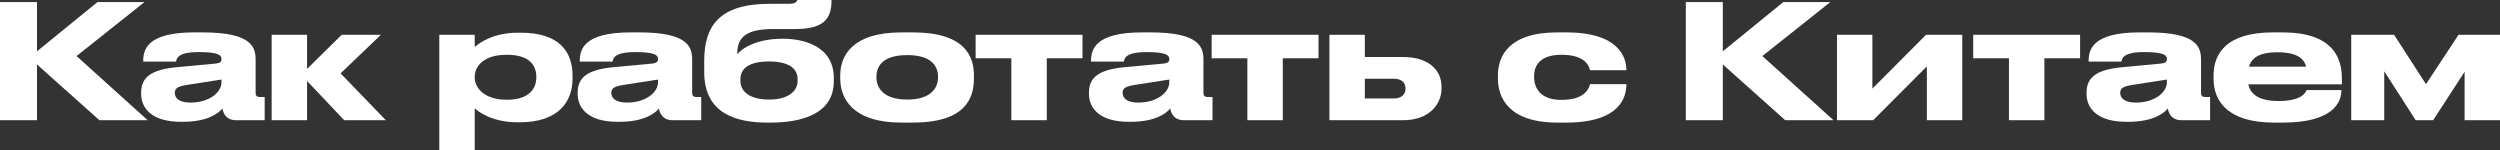 <?xml version="1.0" encoding="UTF-8"?> <svg xmlns="http://www.w3.org/2000/svg" viewBox="0 0 346.355 20.79" fill="none"><rect x="0" y="0" width="346.355" height="20.79" fill="#333333" stroke="none"/><path d="M13.772 16.654L5.126 8.932V16.654H0V0.286H5.126V7.106L13.508 0.286H20.02L10.604 7.766L20.46 16.654H13.772Z" fill="white"></path><path d="M30.685 11.396V11.022L25.999 11.748C24.745 11.946 24.217 12.166 24.217 12.848V12.87C24.217 13.508 24.701 14.212 26.373 14.212C28.991 14.212 30.685 12.804 30.685 11.396ZM30.817 15.026C30.311 15.664 28.815 16.874 25.339 16.874H25.053C21.071 16.874 19.553 15.026 19.553 13.002V12.848C19.553 10.67 20.983 9.636 24.525 9.306L29.937 8.8C30.487 8.734 30.685 8.558 30.685 8.184C30.685 7.744 30.487 7.216 27.605 7.216H27.495C24.569 7.216 24.459 8.14 24.393 8.536H19.839V8.492C19.839 6.93 20.301 4.488 26.901 4.488H28.111C34.975 4.488 35.415 6.6 35.415 8.316V12.848C35.415 13.2 35.525 13.442 36.031 13.442H36.669V16.654H32.687C31.741 16.654 30.993 16.148 30.817 15.026Z" fill="white"></path><path d="M47.689 16.654L42.541 11.22V16.654H37.636V4.818H42.541V9.548L47.337 4.818H52.771L47.184 10.164L53.453 16.654H47.689Z" fill="white"></path><path d="M65.768 10.648V10.736C65.768 12.21 67.154 13.816 70.146 13.816H70.256C73.424 13.816 74.304 12.166 74.304 10.736V10.648C74.304 9.13 73.424 7.59 70.256 7.59H70.146C67.088 7.59 65.768 9.13 65.768 10.648ZM60.862 4.818H65.768V6.512C66.296 6.05 68.188 4.532 71.774 4.532H72.17C77.538 4.532 79.32 7.216 79.32 10.472V10.89C79.32 13.992 77.472 16.94 72.016 16.94H71.664C68.144 16.94 66.164 15.422 65.768 14.982V20.79H60.862V4.818Z" fill="white"></path><path d="M91.163 11.396V11.022L86.477 11.748C85.223 11.946 84.695 12.166 84.695 12.848V12.87C84.695 13.508 85.179 14.212 86.851 14.212C89.469 14.212 91.163 12.804 91.163 11.396ZM91.295 15.026C90.789 15.664 89.293 16.874 85.817 16.874H85.531C81.549 16.874 80.031 15.026 80.031 13.002V12.848C80.031 10.67 81.461 9.636 85.003 9.306L90.415 8.8C90.965 8.734 91.163 8.558 91.163 8.184C91.163 7.744 90.965 7.216 88.083 7.216H87.973C85.047 7.216 84.937 8.14 84.871 8.536H80.317V8.492C80.317 6.93 80.779 4.488 87.379 4.488H88.589C95.453 4.488 95.893 6.6 95.893 8.316V12.848C95.893 13.2 96.003 13.442 96.509 13.442H97.147V16.654H93.165C92.219 16.654 91.471 16.148 91.295 15.026Z" fill="white"></path><path d="M115.516 10.802V11.264C115.516 15.928 110.786 16.984 106.76 16.984H106.32C102.074 16.984 97.564 15.796 97.564 9.988V8.448C97.564 3.674 99.566 0.528 106.628 0.528H109.29C109.884 0.528 110.148 0.418 110.302 0.264C110.39 0.198 110.434 0.11 110.456 0H115.208C115.208 2.75 113.998 4.026 110.082 4.026H107.09C103.46 4.026 102.14 5.104 102.14 7.436V7.546C102.844 6.6 104.956 5.368 108.388 5.368H108.52C111.072 5.368 115.516 6.248 115.516 10.802ZM106.54 13.794C109.202 13.794 110.5 12.628 110.5 11.22V10.978C110.5 9.416 109.18 8.514 106.54 8.514C103.922 8.514 102.58 9.394 102.58 10.978V11.22C102.58 12.694 103.9 13.794 106.54 13.794Z" fill="white"></path><path d="M126.461 16.984H124.921C118.057 16.984 116.407 13.596 116.407 10.868V10.472C116.407 7.744 118.035 4.488 124.899 4.488H126.461C133.677 4.488 134.931 7.788 134.931 10.472V10.868C134.931 13.596 133.765 16.984 126.461 16.984ZM125.691 13.794C129.035 13.794 129.959 12.122 129.959 10.736V10.626C129.959 9.152 129.013 7.634 125.713 7.634H125.691C122.347 7.634 121.423 9.13 121.423 10.626V10.736C121.423 12.122 122.347 13.794 125.691 13.794Z" fill="white"></path><path d="M140.115 16.654V8.074H135.165V4.818H149.971V8.074H145.021V16.654H140.115Z" fill="white"></path><path d="M161.997 11.396V11.022L157.311 11.748C156.057 11.946 155.529 12.166 155.529 12.848V12.87C155.529 13.508 156.013 14.212 157.685 14.212C160.303 14.212 161.997 12.804 161.997 11.396ZM162.129 15.026C161.623 15.664 160.127 16.874 156.651 16.874H156.365C152.383 16.874 150.865 15.026 150.865 13.002V12.848C150.865 10.67 152.295 9.636 155.837 9.306L161.249 8.8C161.799 8.734 161.997 8.558 161.997 8.184C161.997 7.744 161.799 7.216 158.917 7.216H158.807C155.881 7.216 155.771 8.14 155.705 8.536H151.151V8.492C151.151 6.93 151.613 4.488 158.213 4.488H159.423C166.287 4.488 166.727 6.6 166.727 8.316V12.848C166.727 13.2 166.837 13.442 167.343 13.442H167.981V16.654H163.999C163.053 16.654 162.305 16.148 162.129 15.026Z" fill="white"></path><path d="M172.814 16.654V8.074H167.864V4.818H182.67V8.074H177.72V16.654H172.814Z" fill="white"></path><path d="M184.18 16.654V4.818H189.086V7.898H194.388C197.908 7.898 199.712 9.702 199.712 12.012V12.232C199.712 14.52 197.93 16.654 194.388 16.654H184.18ZM189.086 13.64H193.156C194.212 13.64 194.718 13.002 194.718 12.32V12.21C194.718 11.506 194.212 10.912 193.156 10.912H189.086V13.64Z" fill="white"></path><path d="M216.982 16.984H215.772C209.019 16.984 207.523 13.53 207.523 10.89V10.45C207.523 7.81 208.997 4.488 215.75 4.488H217.004C224.397 4.488 225.32 8.074 225.32 9.658V9.724H220.283C220.173 9.262 219.733 7.59 216.366 7.59H216.3C213.441 7.59 212.539 9.02 212.539 10.516V10.67C212.539 12.254 213.463 13.838 216.3 13.838H216.366C219.689 13.838 220.173 12.122 220.283 11.66H225.32V11.704C225.32 13.354 224.551 16.984 216.982 16.984Z" fill="white"></path><path d="M247.329 16.654L238.683 8.932V16.654H233.557V0.286H238.683V7.106L247.065 0.286H253.577L244.161 7.766L254.017 16.654H247.329Z" fill="white"></path><path d="M254.499 16.654V4.818H259.404V12.276L266.841 4.818H271.857V16.654H266.951V9.196L259.514 16.654H254.499Z" fill="white"></path><path d="M278.324 16.654V8.074H273.373V4.818H288.18V8.074H283.229V16.654H278.324Z" fill="white"></path><path d="M300.207 11.396V11.022L295.519 11.748C294.267 11.946 293.737 12.166 293.737 12.848V12.87C293.737 13.508 294.222 14.212 295.894 14.212C298.513 14.212 300.207 12.804 300.207 11.396ZM300.337 15.026C299.832 15.664 298.336 16.874 294.859 16.874H294.575C290.591 16.874 289.074 15.026 289.074 13.002V12.848C289.074 10.67 290.504 9.636 294.047 9.306L299.458 8.8C300.007 8.734 300.207 8.558 300.207 8.184C300.207 7.744 300.007 7.216 297.126 7.216H297.016C294.09 7.216 293.98 8.14 293.915 8.536H289.359V8.492C289.359 6.93 289.822 4.488 296.421 4.488H297.633C304.495 4.488 304.935 6.6 304.935 8.316V12.848C304.935 13.2 305.045 13.442 305.552 13.442H306.19V16.654H302.209C301.262 16.654 300.515 16.148 300.337 15.026Z" fill="white"></path><path d="M315.538 7.238H315.516C313.052 7.238 311.952 7.986 311.58 9.24H319.499C319.169 7.986 318.025 7.238 315.538 7.238ZM324.382 12.474V12.496C324.382 14.102 323.328 16.984 316.266 16.984H315.011C308.696 16.984 306.672 14.036 306.672 10.934V10.45C306.672 7.414 308.476 4.488 314.879 4.488H316.221C323.173 4.488 324.45 7.986 324.45 10.868V11.682H311.49C311.777 13.068 312.964 13.992 315.671 13.992H315.693C318.949 13.992 319.477 12.76 319.544 12.474H324.382Z" fill="white"></path><path d="M334.673 16.654L330.317 9.878V16.654H325.742V4.818H331.682L336.102 11.66L340.613 4.818H346.355V16.654H341.45V9.944L337.092 16.654H334.673Z" fill="white"></path></svg> 